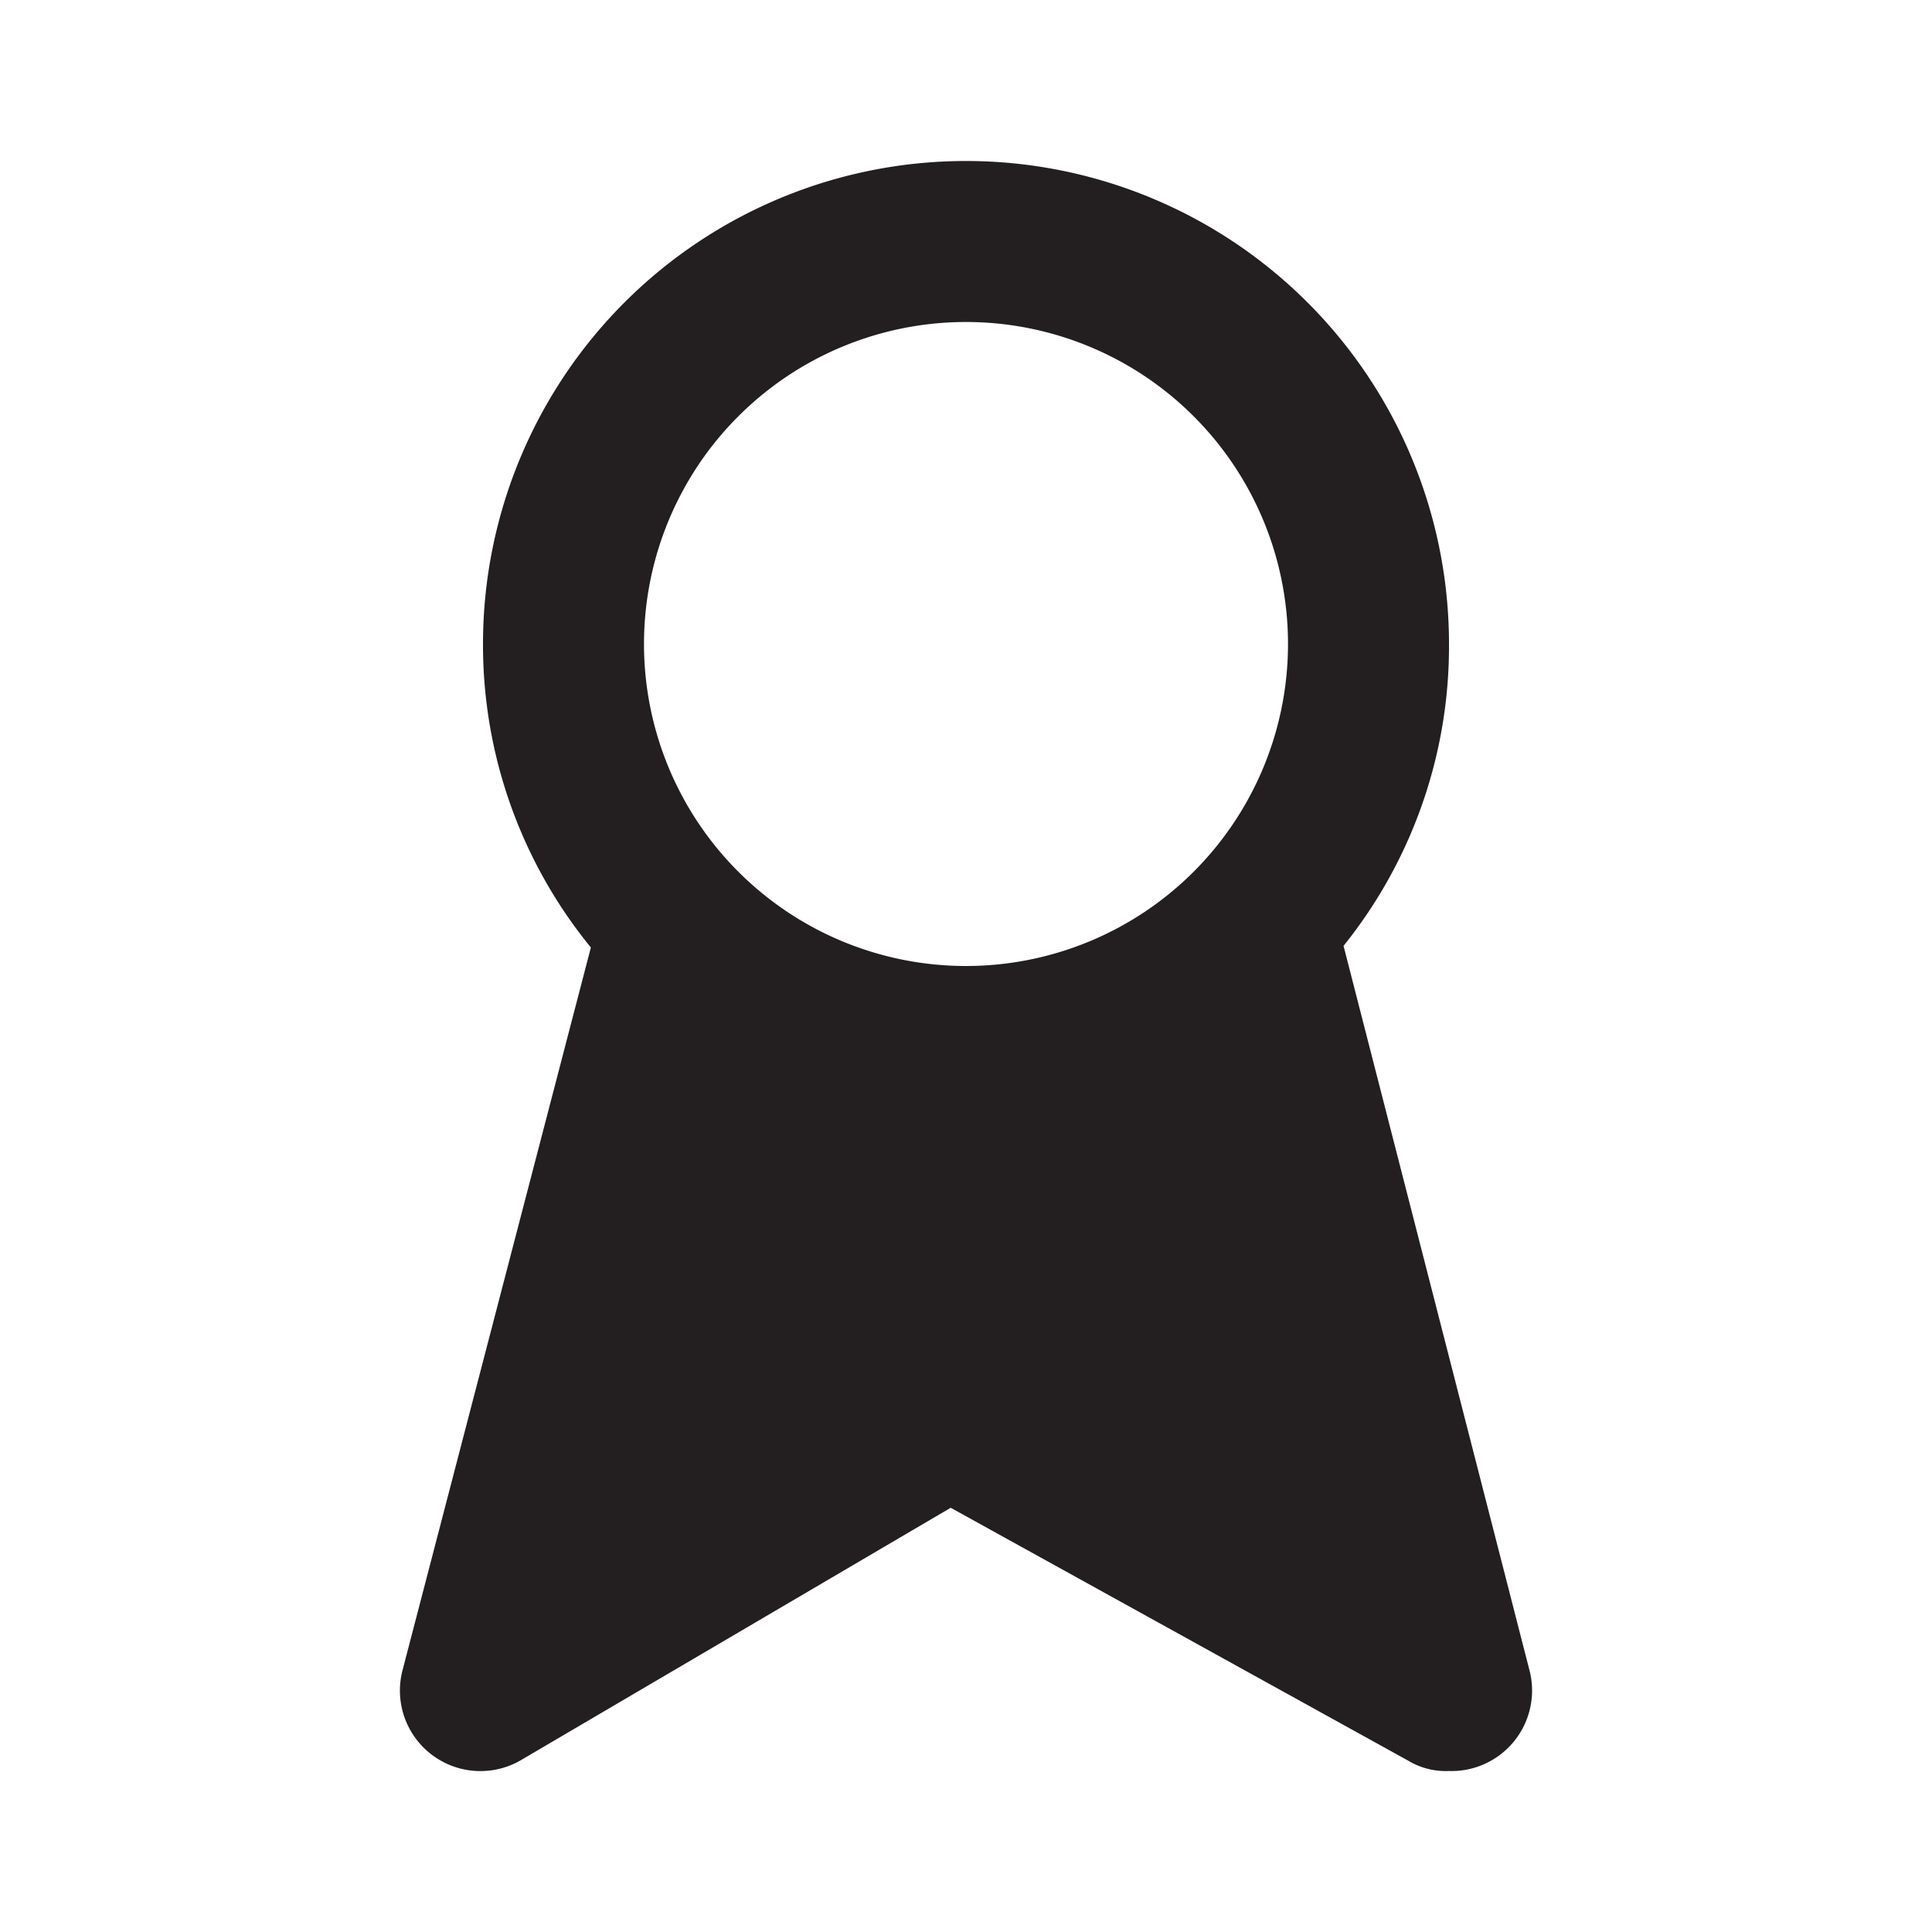 <svg xmlns="http://www.w3.org/2000/svg" viewBox="0 0 24 24"><defs><style>.cls-1{fill:#fff;opacity:0;}.cls-2{fill:#231f20;}</style></defs><title>award</title><g id="Layer_2" data-name="Layer 2"><g id="award"><g id="award-2" data-name="award"><rect class="cls-1" width="24" height="24"/><path class="cls-2" d="M19,20.75l-2.31-9A5.94,5.94,0,0,0,18,8,6,6,0,0,0,6,8a5.94,5.94,0,0,0,1.34,3.77L5,20.75a1,1,0,0,0,1.48,1.11l5.33-3.13,5.68,3.14A.91.91,0,0,0,18,22a1,1,0,0,0,1-1.25ZM12,4A4,4,0,1,1,8,8,4,4,0,0,1,12,4Z"/></g></g></g></svg>